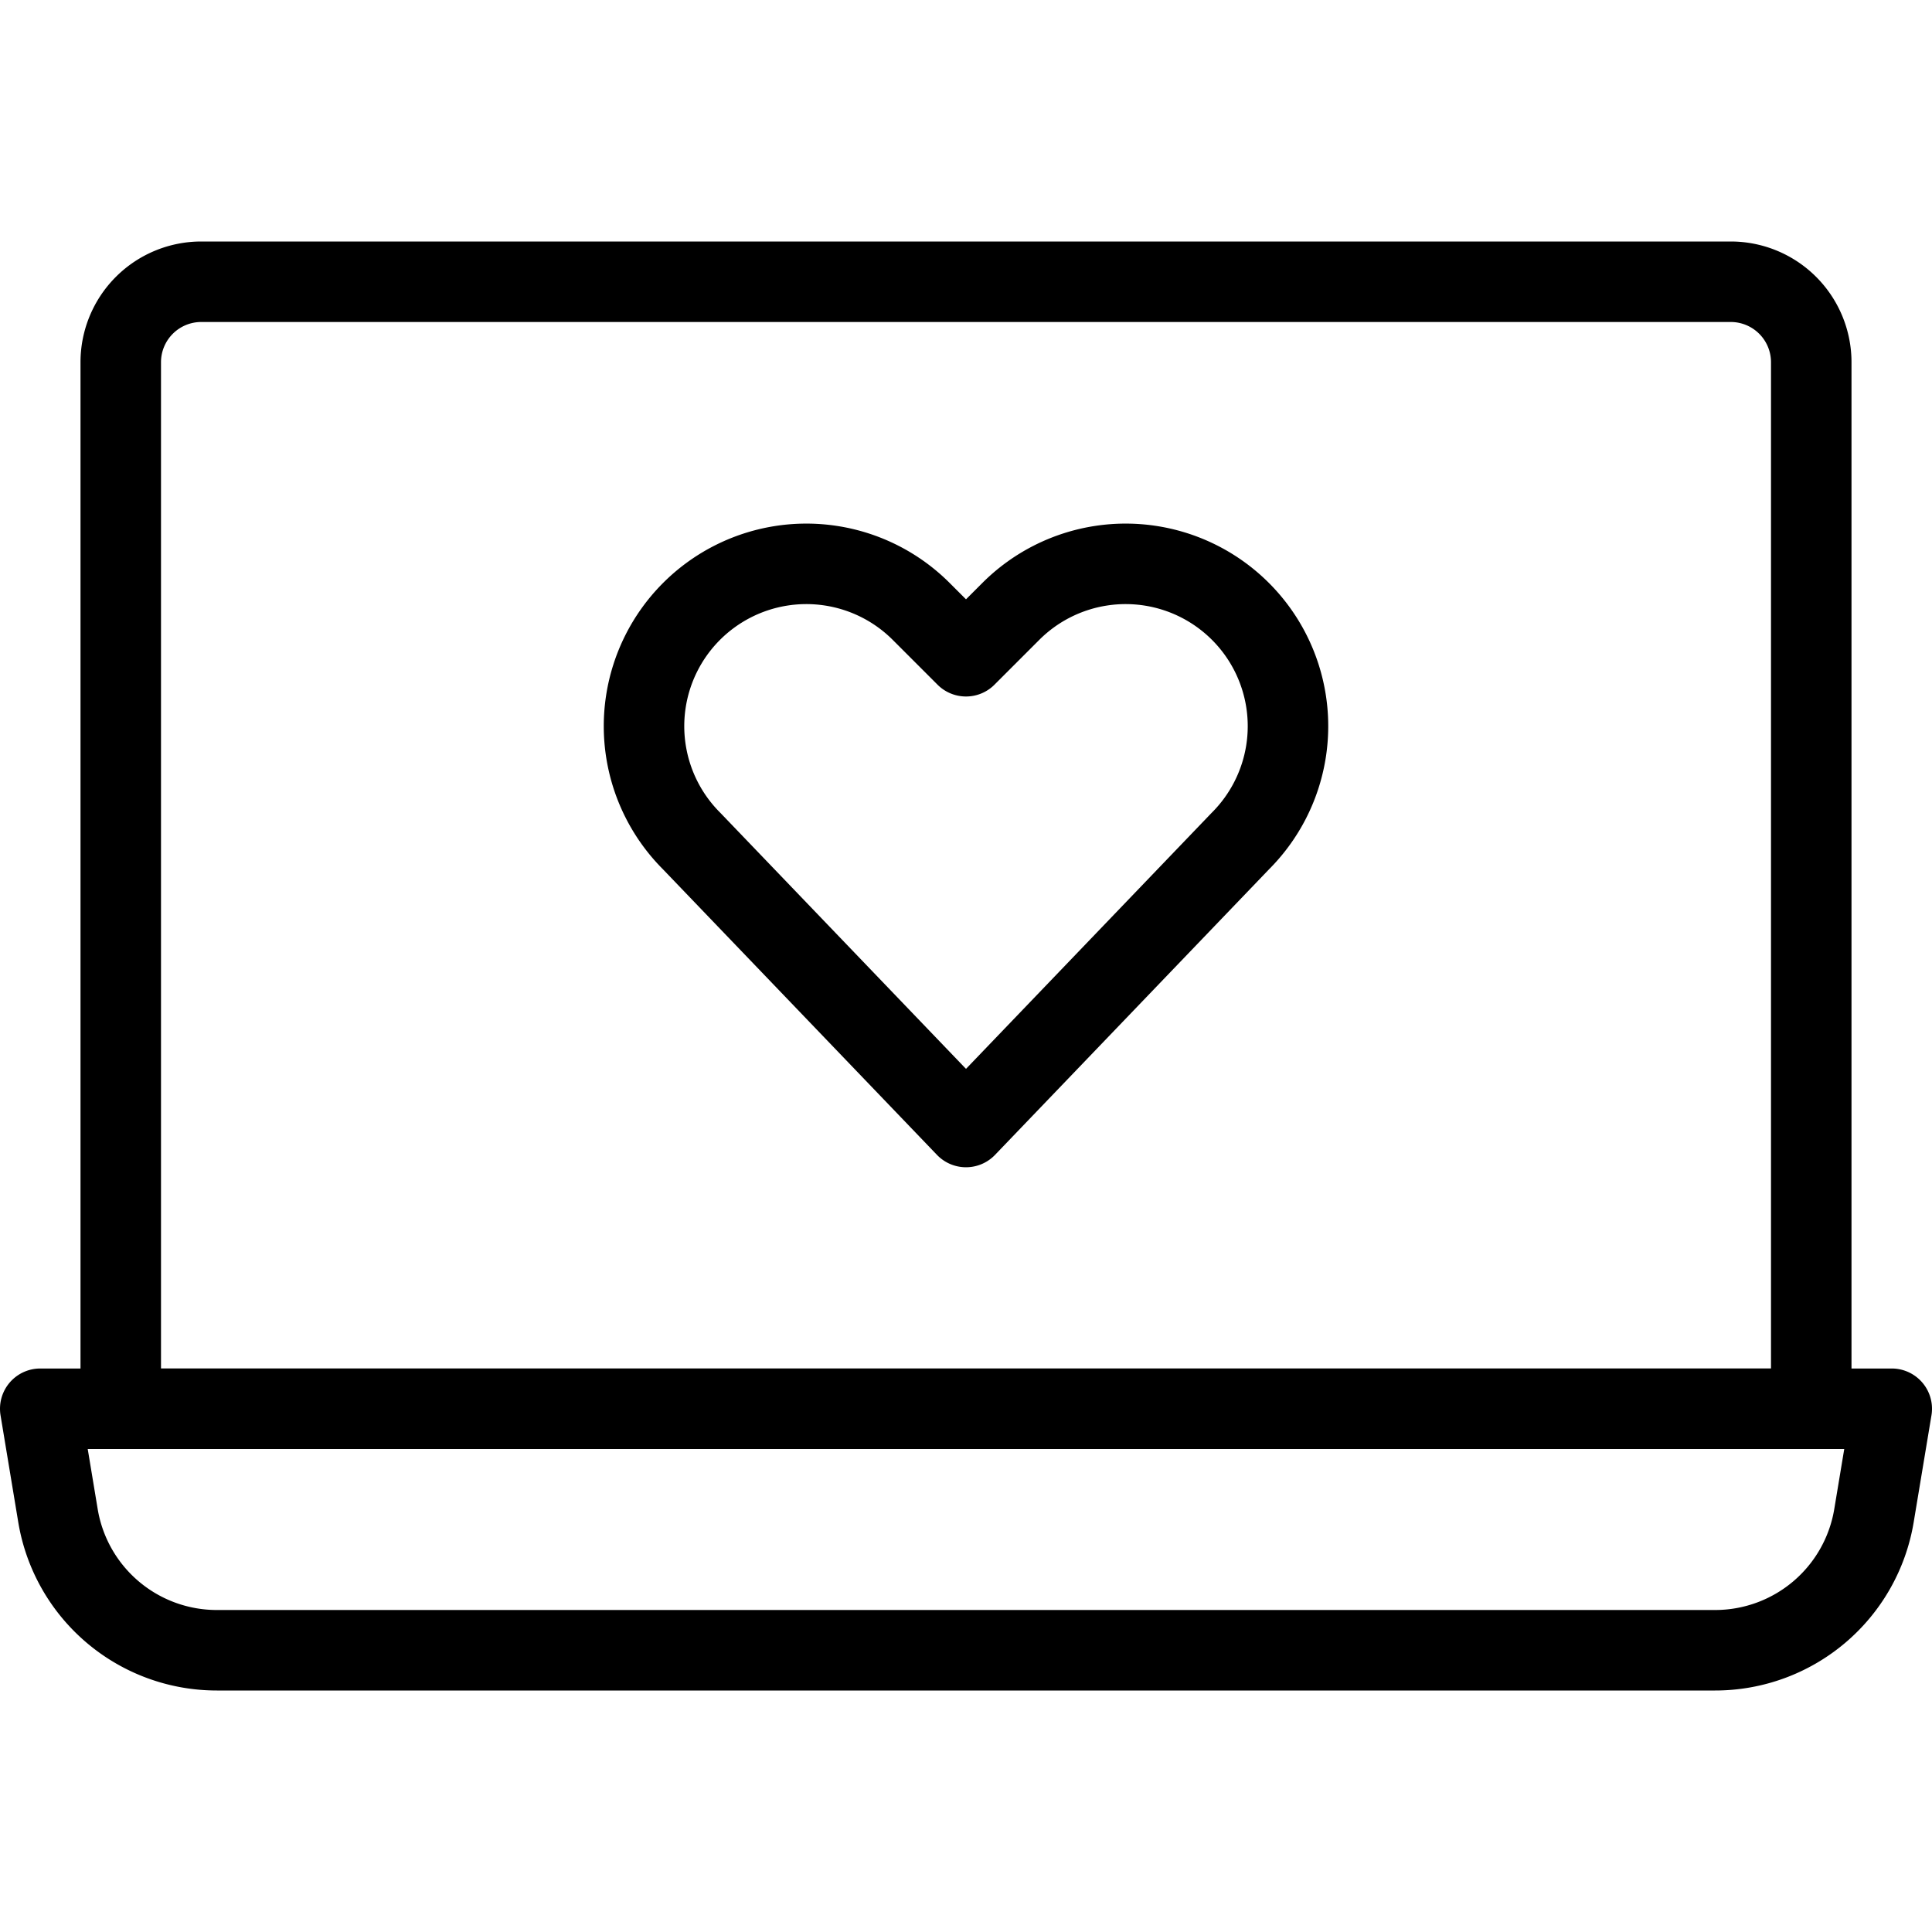 <svg viewBox="0 0 24 24" xmlns="http://www.w3.org/2000/svg"><g transform="matrix(1,0,0,1,0,0)"><path d="M12,14,8.591,10.447a2.017,2.017,0,0,1-.378-2.328h0a2.017,2.017,0,0,1,3.23-.524L12,8.152l.557-.557a2.017,2.017,0,0,1,3.23.524h0a2.017,2.017,0,0,1-.378,2.328Z" fill="none" stroke="#000000" stroke-linecap="round" stroke-linejoin="round"></path><path d="M21.306,20.5H2.694A2,2,0,0,1,.721,18.833L.5,17.5h23l-.221,1.329A2,2,0,0,1,21.306,20.5Z" fill="none" stroke="#000000" stroke-linecap="round" stroke-linejoin="round"></path><path d="M2.5,3.5h19a1,1,0,0,1,1,1v13a0,0,0,0,1,0,0H1.5a0,0,0,0,1,0,0V4.5A1,1,0,0,1,2.5,3.5Z" fill="none" stroke="#000000" stroke-linecap="round" stroke-linejoin="round"></path></g></svg>